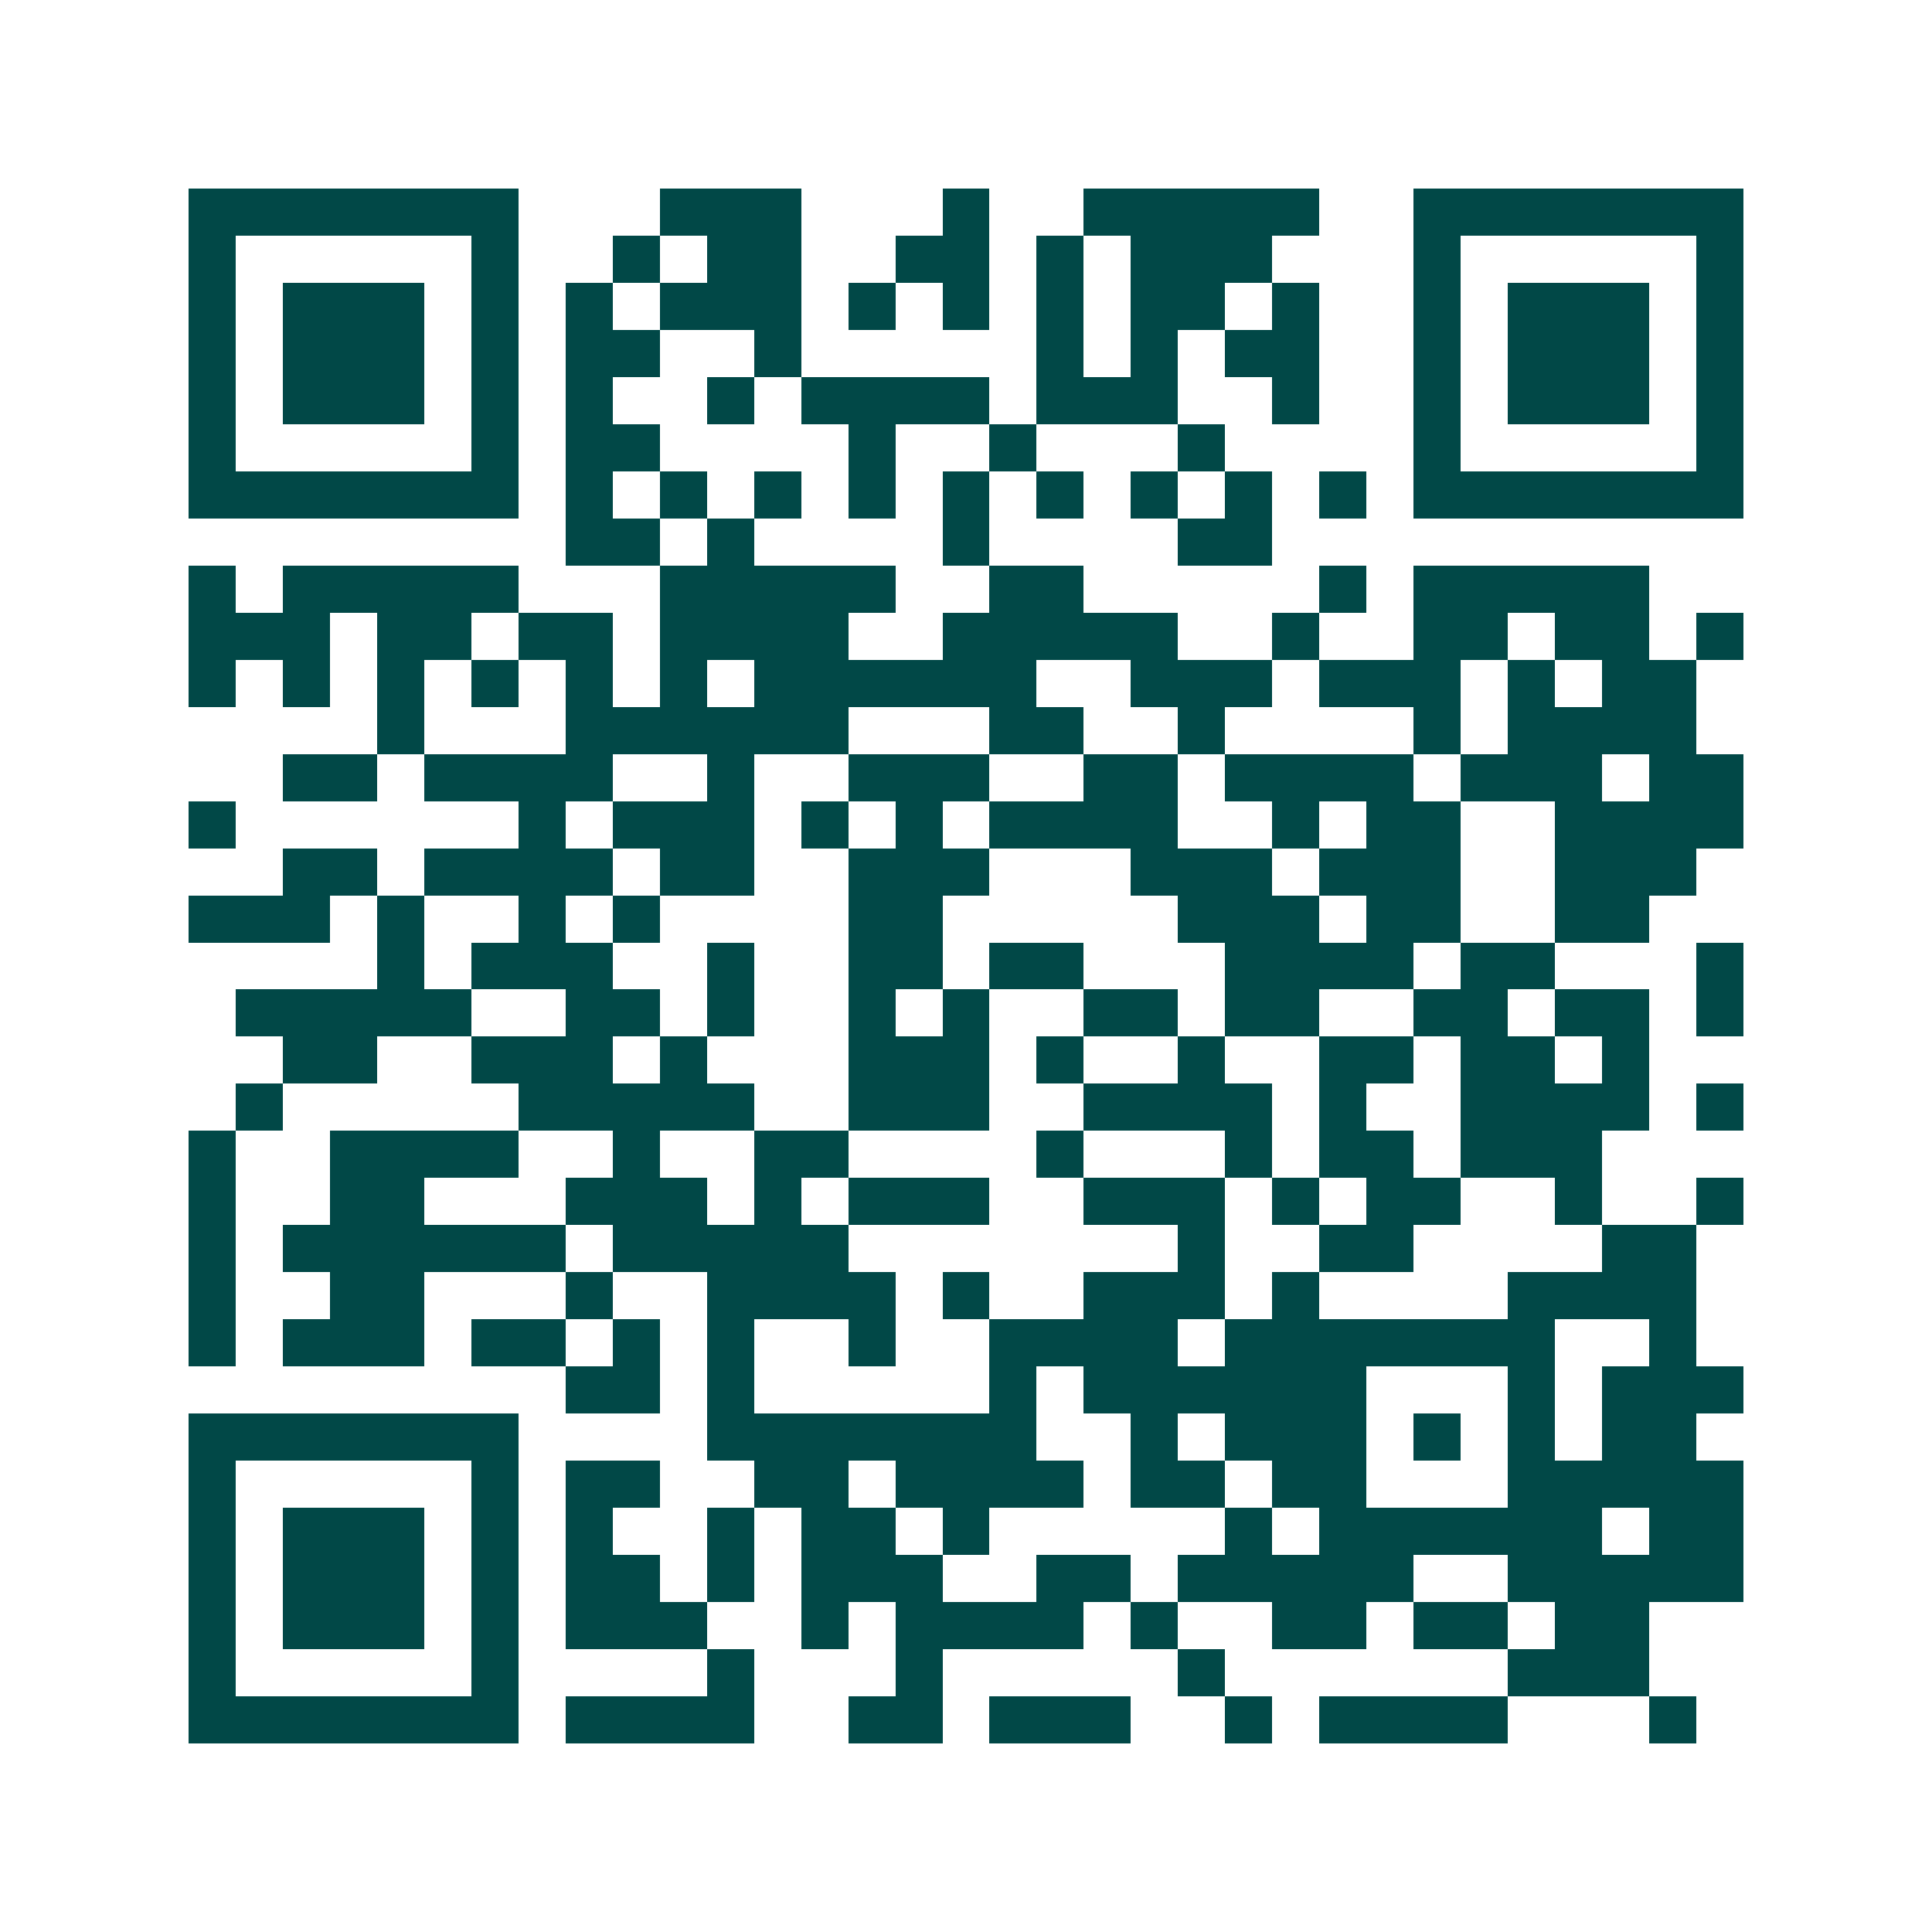 <svg xmlns="http://www.w3.org/2000/svg" width="200" height="200" viewBox="0 0 41 41" shape-rendering="crispEdges"><path fill="#ffffff" d="M0 0h41v41H0z"/><path stroke="#014847" d="M4 4.5h7m3 0h3m3 0h1m2 0h5m2 0h7M4 5.5h1m5 0h1m2 0h1m1 0h2m2 0h2m1 0h1m1 0h3m3 0h1m5 0h1M4 6.5h1m1 0h3m1 0h1m1 0h1m1 0h3m1 0h1m1 0h1m1 0h1m1 0h2m1 0h1m2 0h1m1 0h3m1 0h1M4 7.5h1m1 0h3m1 0h1m1 0h2m2 0h1m5 0h1m1 0h1m1 0h2m2 0h1m1 0h3m1 0h1M4 8.5h1m1 0h3m1 0h1m1 0h1m2 0h1m1 0h4m1 0h3m2 0h1m2 0h1m1 0h3m1 0h1M4 9.5h1m5 0h1m1 0h2m4 0h1m2 0h1m3 0h1m4 0h1m5 0h1M4 10.5h7m1 0h1m1 0h1m1 0h1m1 0h1m1 0h1m1 0h1m1 0h1m1 0h1m1 0h1m1 0h7M12 11.5h2m1 0h1m4 0h1m4 0h2M4 12.5h1m1 0h5m3 0h5m2 0h2m5 0h1m1 0h5M4 13.5h3m1 0h2m1 0h2m1 0h4m2 0h5m2 0h1m2 0h2m1 0h2m1 0h1M4 14.5h1m1 0h1m1 0h1m1 0h1m1 0h1m1 0h1m1 0h6m2 0h3m1 0h3m1 0h1m1 0h2M8 15.5h1m3 0h6m3 0h2m2 0h1m4 0h1m1 0h4M6 16.5h2m1 0h4m2 0h1m2 0h3m2 0h2m1 0h4m1 0h3m1 0h2M4 17.5h1m6 0h1m1 0h3m1 0h1m1 0h1m1 0h4m2 0h1m1 0h2m2 0h4M6 18.5h2m1 0h4m1 0h2m2 0h3m3 0h3m1 0h3m2 0h3M4 19.5h3m1 0h1m2 0h1m1 0h1m4 0h2m5 0h3m1 0h2m2 0h2M8 20.5h1m1 0h3m2 0h1m2 0h2m1 0h2m3 0h4m1 0h2m3 0h1M5 21.5h5m2 0h2m1 0h1m2 0h1m1 0h1m2 0h2m1 0h2m2 0h2m1 0h2m1 0h1M6 22.5h2m2 0h3m1 0h1m3 0h3m1 0h1m2 0h1m2 0h2m1 0h2m1 0h1M5 23.5h1m5 0h5m2 0h3m2 0h4m1 0h1m2 0h4m1 0h1M4 24.5h1m2 0h4m2 0h1m2 0h2m4 0h1m3 0h1m1 0h2m1 0h3M4 25.5h1m2 0h2m3 0h3m1 0h1m1 0h3m2 0h3m1 0h1m1 0h2m2 0h1m2 0h1M4 26.5h1m1 0h6m1 0h5m7 0h1m2 0h2m4 0h2M4 27.5h1m2 0h2m3 0h1m2 0h4m1 0h1m2 0h3m1 0h1m4 0h4M4 28.5h1m1 0h3m1 0h2m1 0h1m1 0h1m2 0h1m2 0h4m1 0h7m2 0h1M12 29.5h2m1 0h1m5 0h1m1 0h6m3 0h1m1 0h3M4 30.5h7m4 0h7m2 0h1m1 0h3m1 0h1m1 0h1m1 0h2M4 31.5h1m5 0h1m1 0h2m2 0h2m1 0h4m1 0h2m1 0h2m3 0h5M4 32.5h1m1 0h3m1 0h1m1 0h1m2 0h1m1 0h2m1 0h1m5 0h1m1 0h6m1 0h2M4 33.5h1m1 0h3m1 0h1m1 0h2m1 0h1m1 0h3m2 0h2m1 0h5m2 0h5M4 34.5h1m1 0h3m1 0h1m1 0h3m2 0h1m1 0h4m1 0h1m2 0h2m1 0h2m1 0h2M4 35.5h1m5 0h1m4 0h1m3 0h1m5 0h1m6 0h3M4 36.5h7m1 0h4m2 0h2m1 0h3m2 0h1m1 0h4m3 0h1"/></svg>
